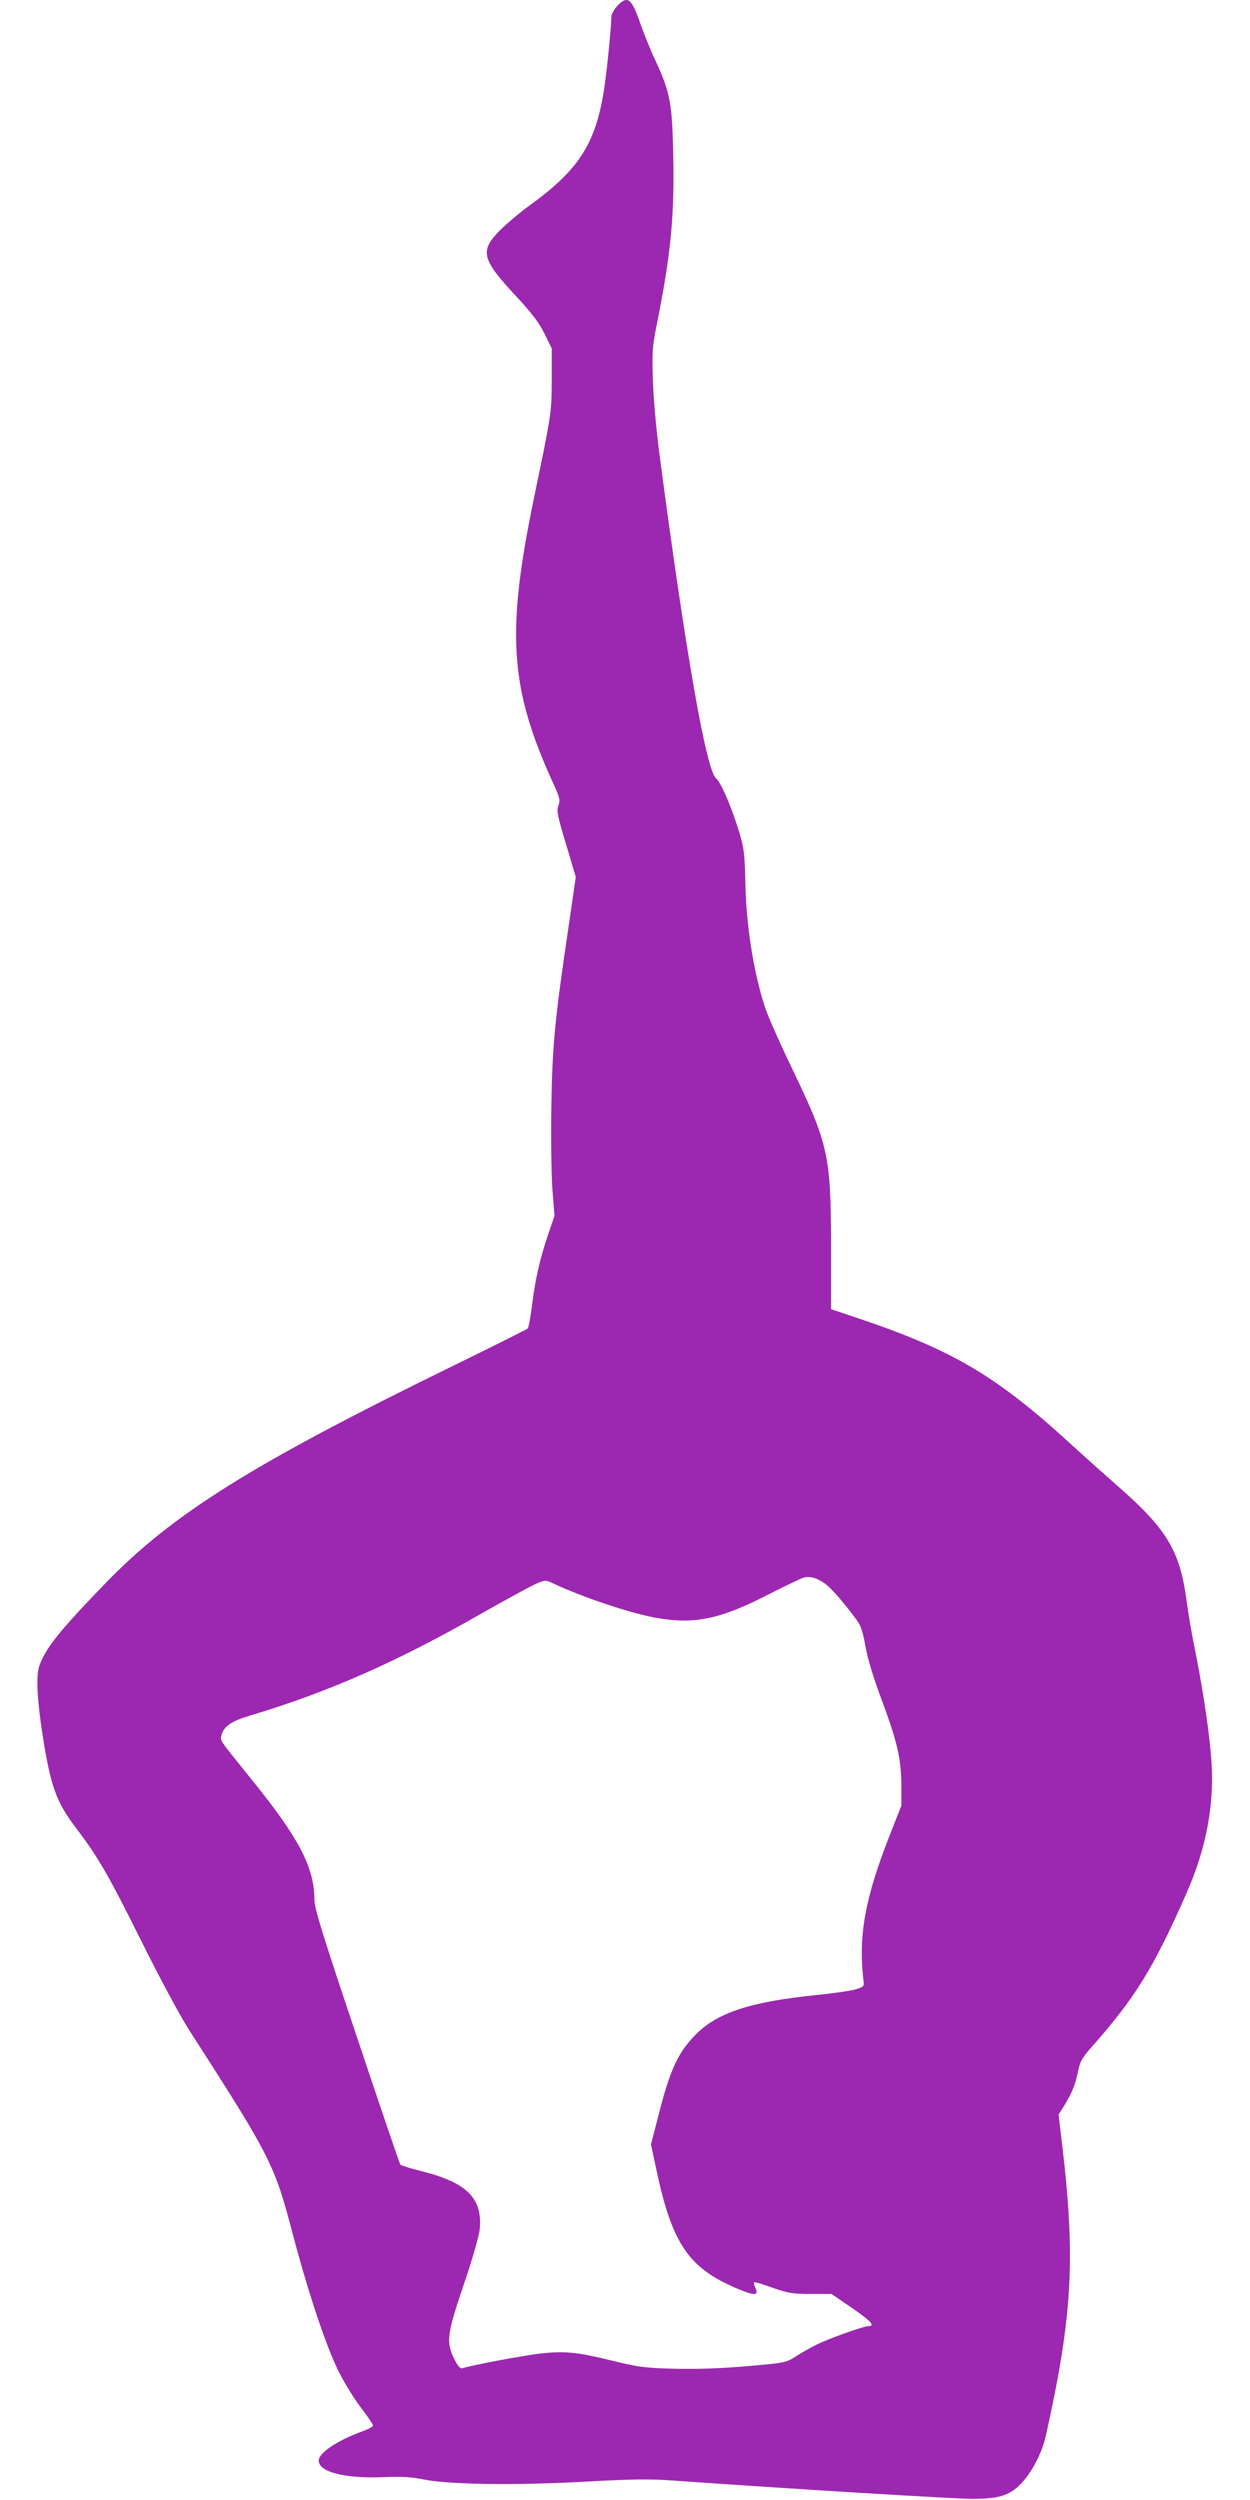 <?xml version="1.0" standalone="no"?>
<!DOCTYPE svg PUBLIC "-//W3C//DTD SVG 20010904//EN"
 "http://www.w3.org/TR/2001/REC-SVG-20010904/DTD/svg10.dtd">
<svg version="1.0" xmlns="http://www.w3.org/2000/svg"
 width="640pt" height="1280pt" viewBox="0 0 640 1280"
 preserveAspectRatio="xMidYMid meet">
<g transform="translate(0,1280) scale(0.1,-0.1)"
fill="#9c27b0" stroke="none">
<path d="M3159 12768 c-16 -18 -29 -42 -29 -53 0 -53 -22 -271 -36 -365 -43
-284 -128 -418 -384 -603 -47 -34 -113 -90 -147 -123 -108 -108 -99 -149 77
-338 83 -89 120 -138 148 -195 l37 -75 0 -161 c-1 -172 -1 -170 -89 -595 -146
-701 -127 -983 98 -1474 32 -70 35 -83 25 -110 -10 -27 -5 -52 39 -198 l50
-168 -38 -262 c-69 -464 -82 -599 -87 -908 -3 -160 0 -346 5 -425 l11 -140
-29 -85 c-44 -128 -68 -232 -85 -365 -8 -66 -19 -123 -23 -127 -4 -4 -176 -90
-382 -191 -1031 -504 -1436 -758 -1780 -1113 -238 -246 -311 -338 -340 -428
-16 -49 -9 -178 19 -356 41 -258 69 -337 173 -473 110 -145 166 -242 330 -572
95 -191 199 -385 247 -460 417 -648 437 -687 530 -1044 77 -292 168 -566 231
-695 27 -56 78 -140 114 -188 36 -47 66 -91 66 -96 0 -6 -21 -18 -48 -28 -141
-51 -236 -116 -230 -157 8 -56 140 -88 333 -80 90 4 141 1 205 -12 127 -26
471 -31 830 -11 230 13 327 14 440 6 623 -44 1444 -94 1535 -94 137 -1 194 17
252 77 56 58 108 157 128 247 135 606 152 901 85 1474 l-20 169 30 48 c39 65
56 105 70 176 10 48 22 69 69 122 223 252 316 403 483 781 108 243 150 477
128 716 -12 145 -47 368 -85 554 -14 69 -32 175 -40 236 -34 254 -100 365
-354 587 -64 56 -171 152 -238 213 -381 349 -604 481 -1088 644 l-140 47 0
329 c-1 460 -14 517 -200 904 -62 129 -125 271 -139 315 -59 182 -97 426 -100
650 -3 129 -7 162 -29 238 -42 137 -95 260 -121 282 -50 41 -155 641 -287
1640 -18 132 -33 300 -36 395 -5 151 -3 176 21 295 71 354 90 554 83 862 -5
262 -16 321 -91 483 -25 52 -59 137 -77 188 -45 132 -66 148 -120 90z m1062
-8074 c33 -23 89 -86 165 -188 22 -30 32 -61 45 -135 11 -62 40 -159 82 -271
81 -218 101 -304 102 -440 l0 -105 -61 -155 c-127 -324 -161 -516 -132 -749 3
-20 -3 -25 -40 -36 -24 -8 -117 -21 -205 -30 -335 -34 -506 -90 -617 -204 -90
-93 -129 -177 -189 -413 l-38 -147 24 -113 c82 -394 166 -519 416 -625 91 -38
113 -38 95 2 -6 14 -9 27 -7 30 3 2 45 -10 94 -28 80 -28 102 -32 196 -32
l106 0 107 -73 c97 -67 119 -92 81 -92 -24 0 -208 -66 -265 -95 -30 -15 -78
-42 -106 -60 -49 -32 -56 -33 -250 -50 -131 -11 -257 -16 -369 -13 -153 4
-184 8 -315 40 -183 45 -245 52 -373 38 -86 -10 -344 -58 -398 -75 -12 -4 -24
8 -43 47 -43 86 -38 127 49 382 42 124 78 248 81 281 16 159 -65 241 -300 299
-55 14 -102 29 -106 33 -4 4 -104 299 -223 655 -174 518 -217 657 -217 700 -1
169 -79 318 -329 626 -162 201 -154 189 -147 218 12 45 50 71 142 99 400 119
754 275 1184 521 113 64 233 130 268 147 59 28 64 28 95 14 158 -75 416 -161
546 -182 190 -32 320 -4 559 118 86 44 168 83 182 88 34 11 68 2 111 -27z"/>
</g>
</svg>
